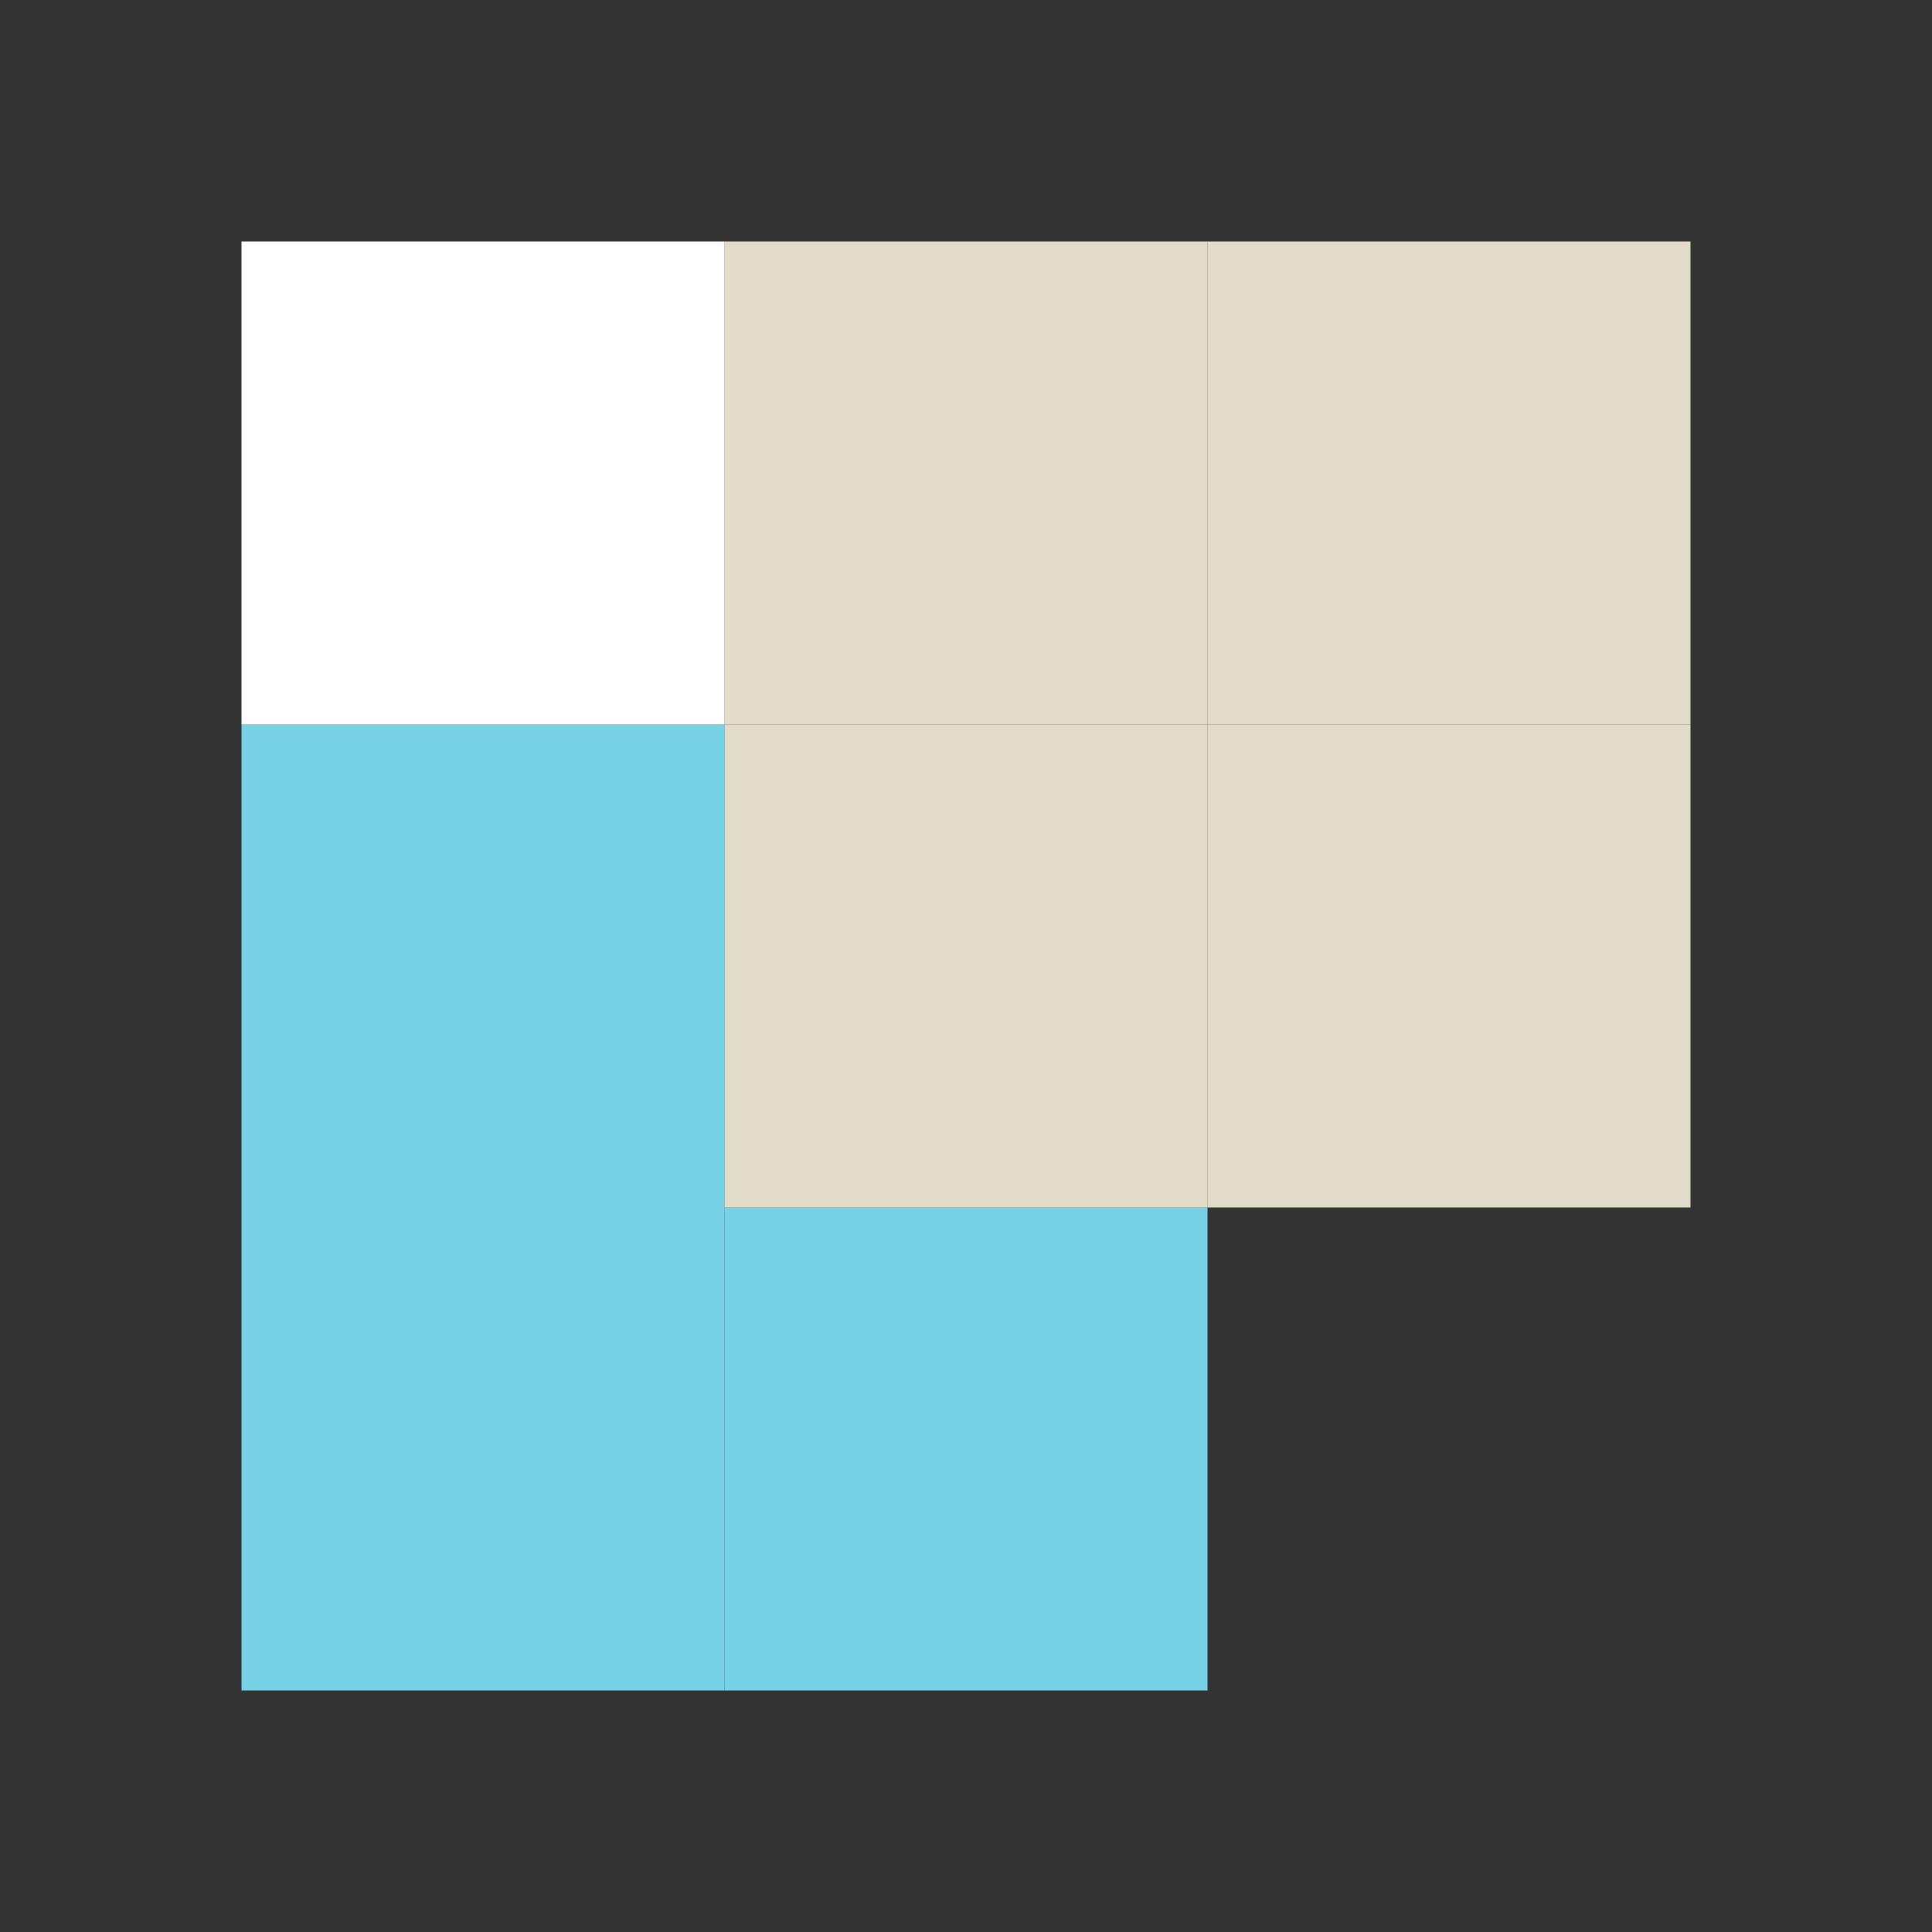 <svg width="64" height="64" viewBox="0 0 64 64" fill="none" xmlns="http://www.w3.org/2000/svg">
	<rect x="0" y="0" width="64" height="64" fill="#333333" stroke="none"/>
	<style>
		@media (prefers-color-scheme: dark) {
			.layout {
				fill: #373A36;
			}
		}
	</style>
	<path d="M24 40H40V56H24V40Z" fill="#78D2E5" />
	<path d="M8 24H24V56H8V24Z" fill="#78D2E5" />
	<path d="M24 24H40V40H24V24Z" fill="#E1DCCA" />
	<path d="M40 24H56V40H40V24Z" fill="#E1DCCA" />
	<path d="M40 8H56V24H40V8Z" fill="#E1DCCA" />
	<path d="M24 8H40V24H24V8Z" fill="#E1DCCA" />
	<rect class="layout" x="8" y="8" width="16" height="16" fill="white" />
</svg>